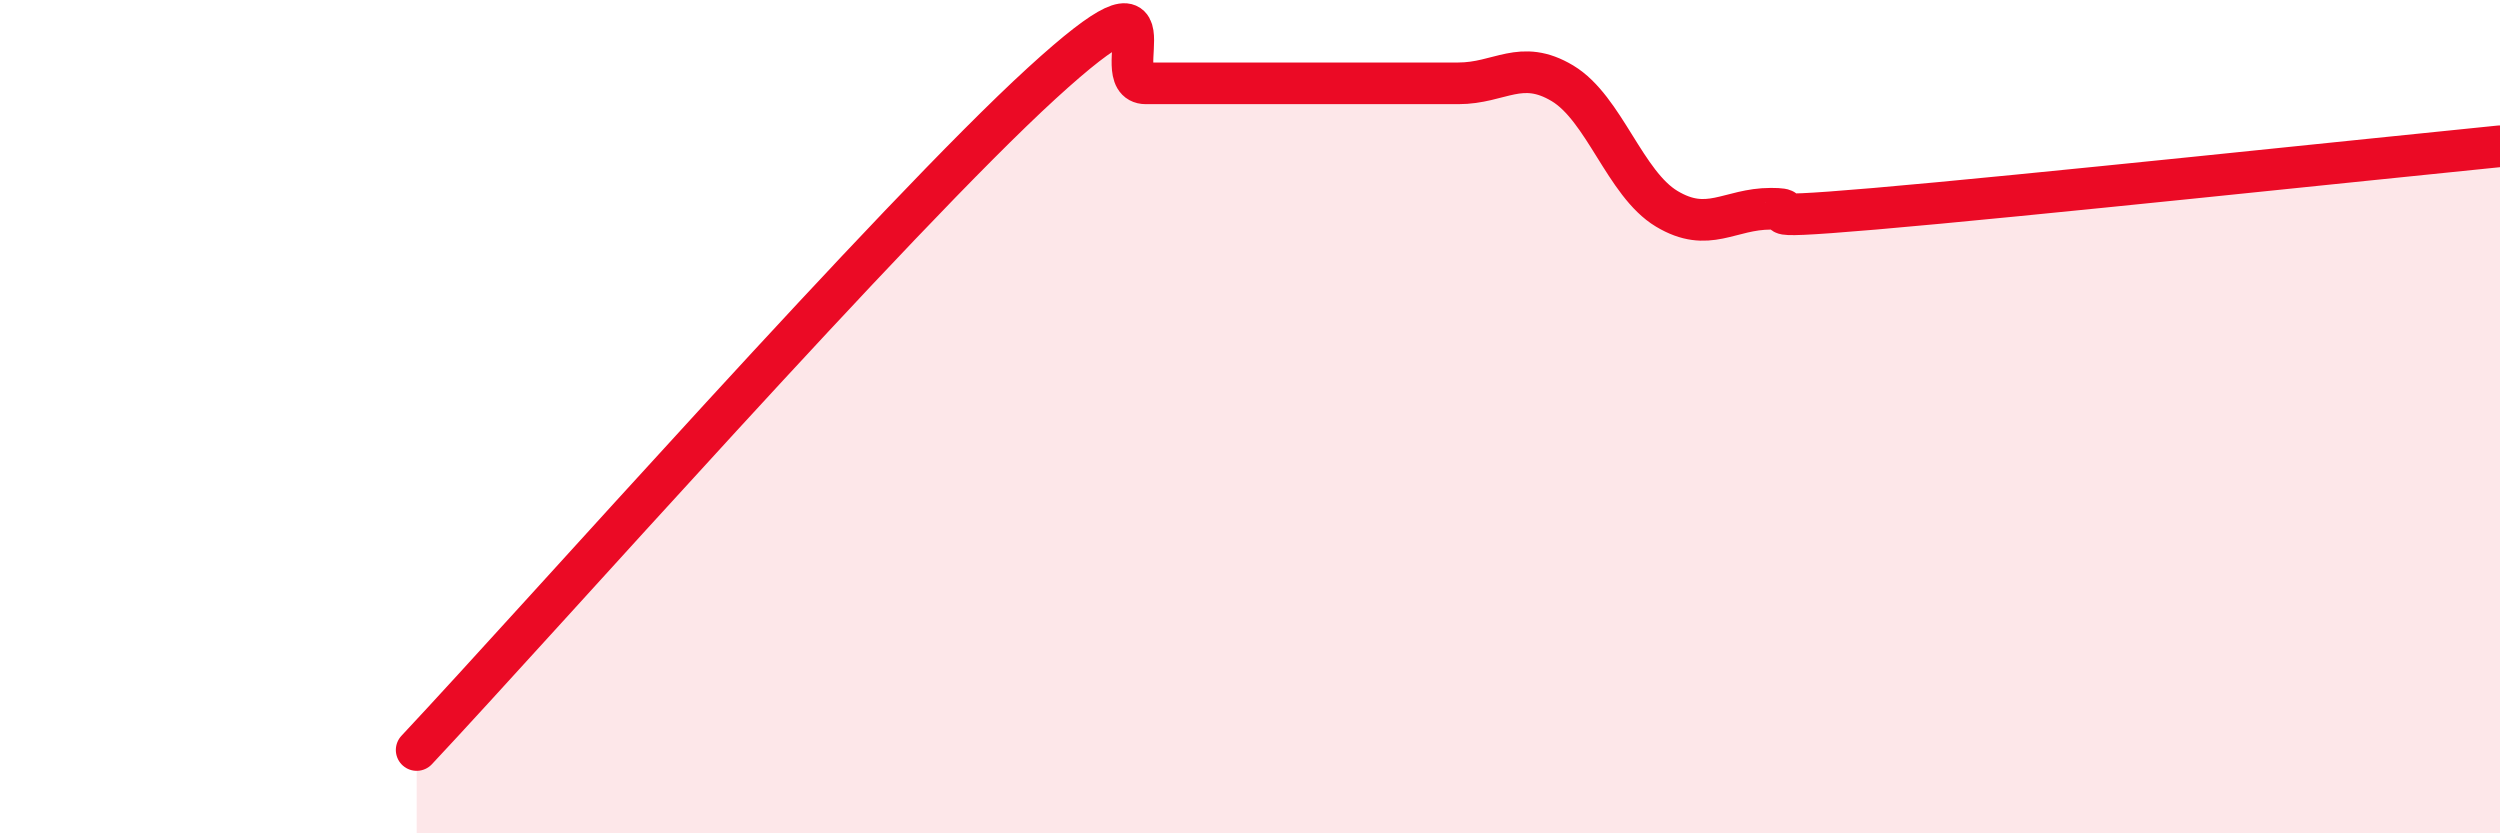 
    <svg width="60" height="20" viewBox="0 0 60 20" xmlns="http://www.w3.org/2000/svg">
      <path
        d="M 10,18 C 13,14.8 21.5,5.2 25,2 C 28.5,-1.2 26.5,2 27.5,2 C 28.5,2 29,2 30,2 C 31,2 31.5,2 32.5,2 C 33.5,2 34,2 35,2 C 36,2 36.5,1.4 37.5,2 C 38.5,2.6 39,4.41 40,5.01 C 41,5.61 41.5,5.01 42.5,5.01 C 43.5,5.01 41.5,5.31 45,5.01 C 48.5,4.71 57,3.81 60,3.51L60 20L10 20Z"
        fill="#EB0A25"
        opacity="0.1"
        stroke-linecap="round"
        stroke-linejoin="round"
      />
      <path
        d="M 10,18 C 13,14.8 21.5,5.2 25,2 C 28.5,-1.2 26.5,2 27.5,2 C 28.5,2 29,2 30,2 C 31,2 31.5,2 32.5,2 C 33.5,2 34,2 35,2 C 36,2 36.5,1.4 37.5,2 C 38.5,2.6 39,4.41 40,5.01 C 41,5.61 41.5,5.01 42.5,5.01 C 43.5,5.01 41.5,5.31 45,5.01 C 48.5,4.71 57,3.81 60,3.51"
        stroke="#EB0A25"
        stroke-width="1"
        fill="none"
        stroke-linecap="round"
        stroke-linejoin="round"
      />
    </svg>
  